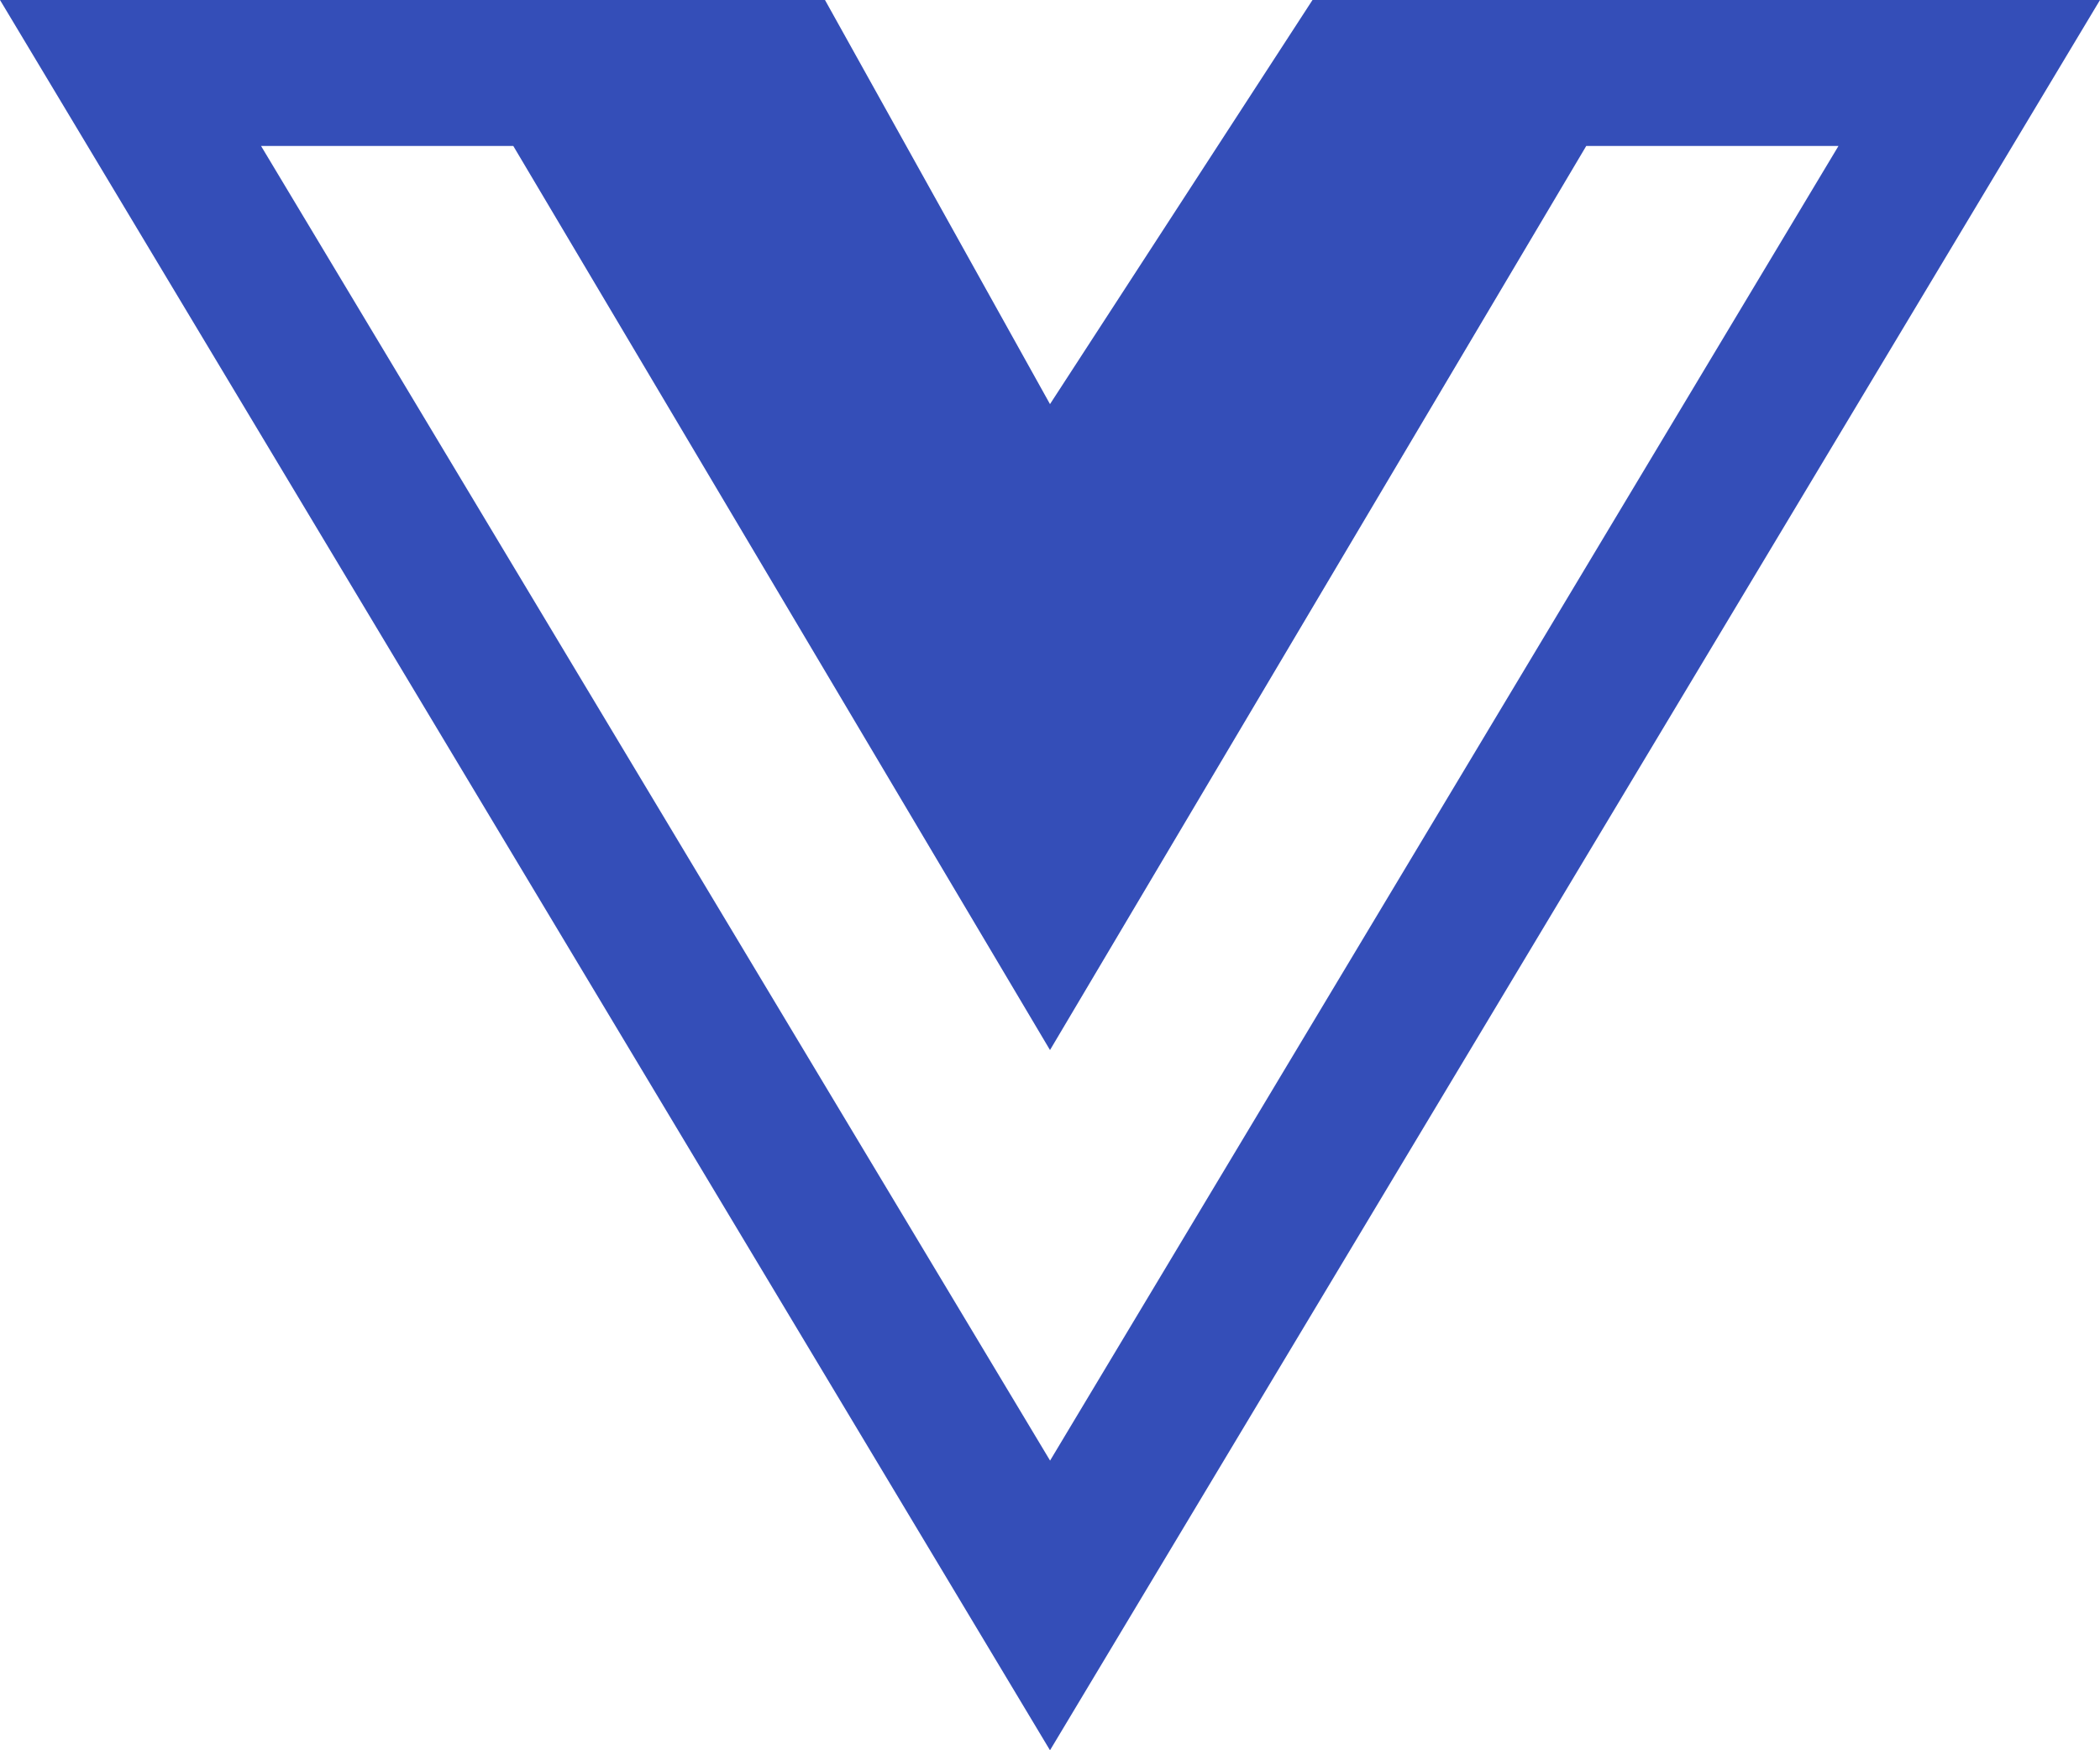 <svg width="54" height="45" viewBox="0 0 54 45" fill="none" xmlns="http://www.w3.org/2000/svg">
<path d="M43.019 0H33.75L27 10.39L21.214 0H0L27 45L54 0H43.019ZM6.713 3.753H13.199L27 26.997L40.789 3.753H47.275L27.002 37.552L6.713 3.753Z" fill="#344EB8"/>
</svg>
